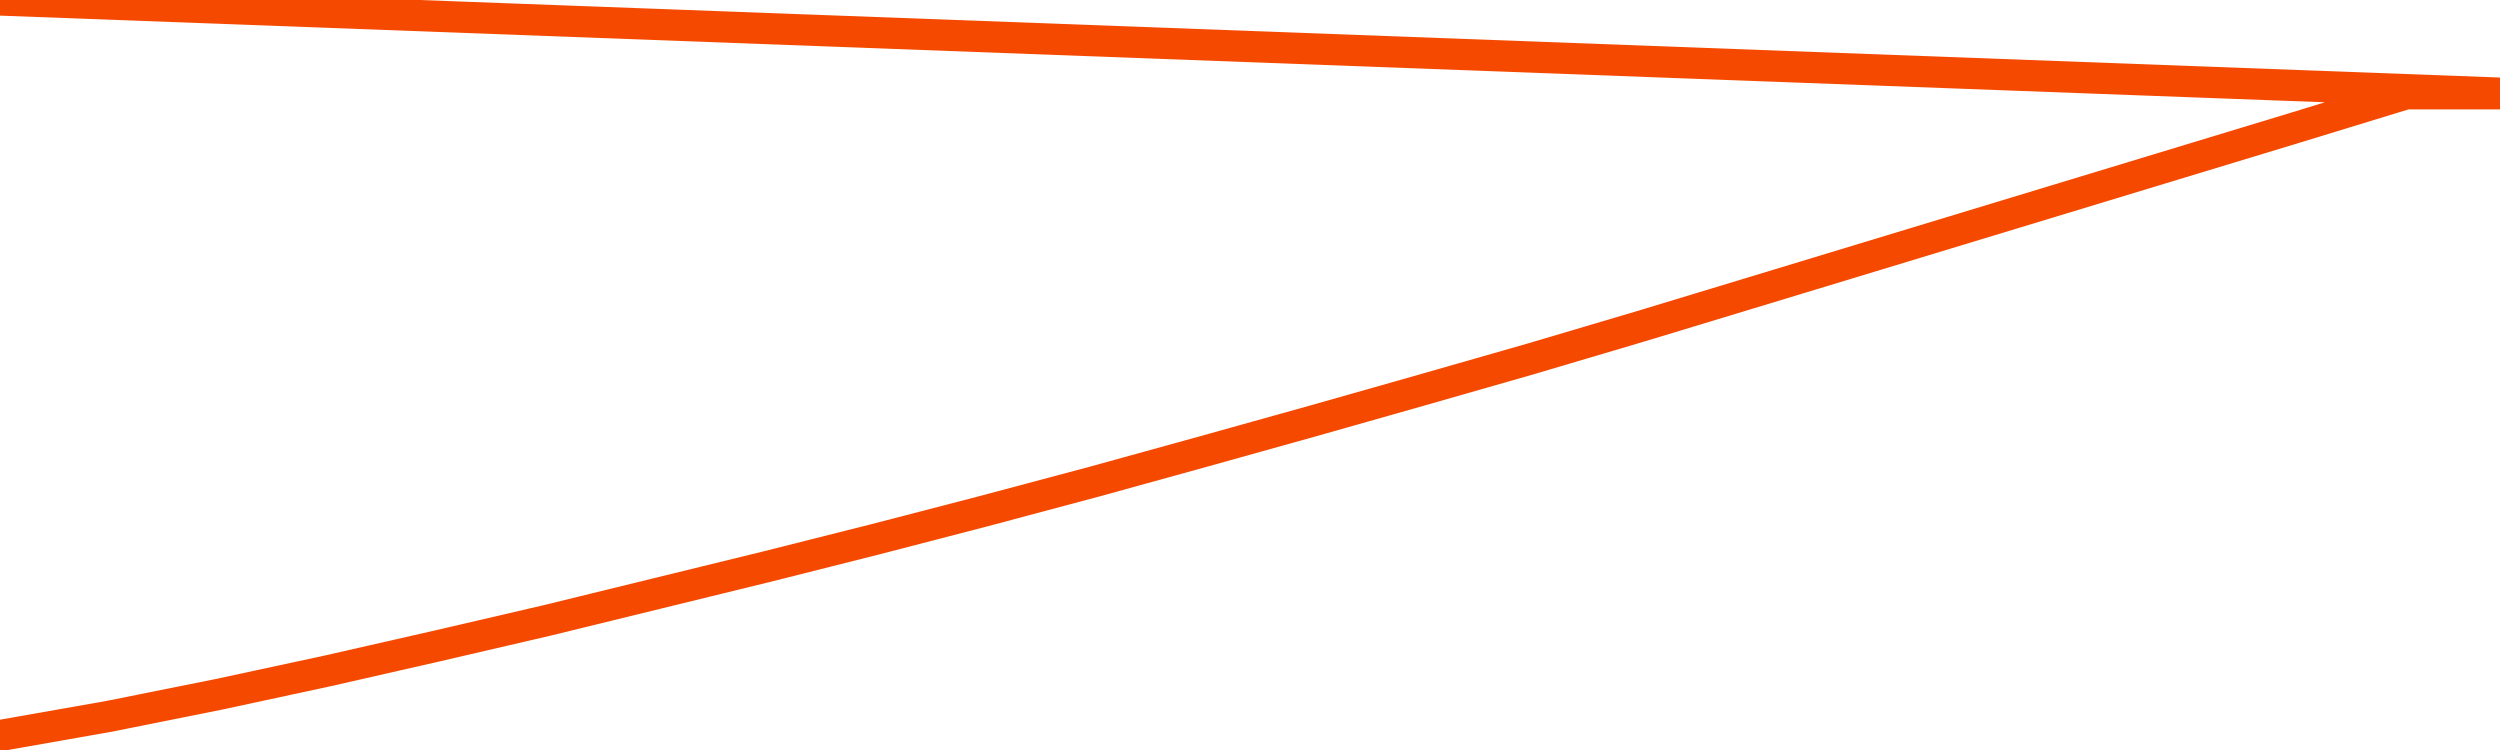       <svg
        version="1.1"
        xmlns="http://www.w3.org/2000/svg"
        width="80"
        height="24"
        viewBox="0 0 80 24">
        <path
          fill="url(#gradient)"
          fill-opacity="0.56"
          stroke="none"
          d="M 0,26 0.0,23.538 3.5,22.921 7.0,22.219 10.5,21.465 14.0,20.668 17.5,19.855 21.0,18.998 24.5,18.142 28.0,17.26 31.5,16.352 35.0,15.418 38.5,14.451 42.0,13.474 45.5,12.481 49.0,11.479 52.5,10.442 56.0,9.381 59.5,8.319 63.0,7.257 66.5,6.195 70.0,5.133 73.5,4.071 77.0,3.0 80.5,3.0 82,26 Z"
        />
        <path
          fill="none"
          stroke="#F64900"
          stroke-width="1"
          stroke-linejoin="round"
          stroke-linecap="round"
          d="M 0.0,23.538 3.5,22.921 7.0,22.219 10.5,21.465 14.0,20.668 17.5,19.855 21.0,18.998 24.5,18.142 28.0,17.26 31.5,16.352 35.0,15.418 38.5,14.451 42.0,13.474 45.5,12.481 49.0,11.479 52.5,10.442 56.0,9.381 59.5,8.319 63.0,7.257 66.5,6.195 70.0,5.133 73.5,4.071 77.0,3.0 80.5,3.0.join(' ') }"
        />
      </svg>
